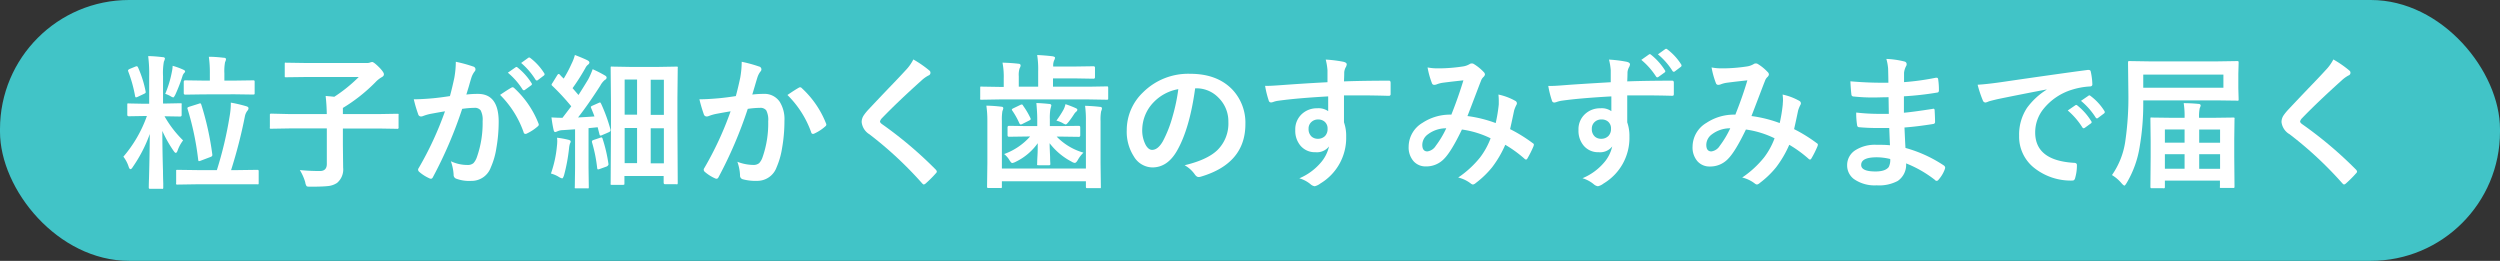<svg xmlns="http://www.w3.org/2000/svg" viewBox="0 0 569.8 59.45"><rect x="0" y="0" width="569.8" height="59.45" fill="#333333" stroke="none"/><defs><style>.cls-1{fill:#41c4c7;}.cls-2{fill:#fff;}</style></defs><g id="レイヤー_2" data-name="レイヤー 2"><g id="レイヤー_2-2" data-name="レイヤー 2"><rect class="cls-1" width="569.8" height="59.45" rx="29.43"/><path class="cls-2" d="M33.77,12.79c1.1,0,2.18.11,3.26.23.37,0,.56.14.56.34a2.58,2.58,0,0,1-.24.69,14.81,14.81,0,0,0-.19,3.34V23.6h.38l3.53-.07c.19,0,.29,0,.33.07a.6.6,0,0,1,0,.29v2.34c0,.22-.12.33-.37.33l-3.53-.06A24.68,24.68,0,0,0,41.73,32a8.16,8.16,0,0,0-1.25,2.31c-.12.35-.26.53-.42.53s-.3-.17-.53-.5A28.14,28.14,0,0,1,37,29.84q0,4.17.15,9.14,0,1,.06,2.82c0,.53,0,.83,0,.91s0,.29-.08.32a.52.52,0,0,1-.29,0H34.27c-.17,0-.28,0-.31-.07a.59.59,0,0,1-.05-.3c0-.06,0-.72.05-2q.15-5.59.18-10.12a32.23,32.23,0,0,1-3.87,7.51c-.19.33-.37.5-.53.5s-.3-.19-.42-.56a7.43,7.43,0,0,0-1.2-2.28,29.2,29.2,0,0,0,5.36-9.27h-.57l-3.53.06c-.24,0-.37-.11-.37-.33V23.89c0-.17,0-.28.08-.31a.52.52,0,0,1,.29,0l3.53.07H34V17.45A31.3,31.3,0,0,0,33.77,12.79Zm-2.92,2.39a.94.94,0,0,1,.31-.08c.11,0,.21.08.29.24a25,25,0,0,1,1.75,5.55.77.77,0,0,1,0,.19c0,.1-.15.21-.44.34l-1.39.66a1.07,1.07,0,0,1-.38.11c-.1,0-.17-.11-.21-.35a30.45,30.45,0,0,0-1.55-5.55.82.82,0,0,1-.05-.22c0-.12.14-.25.4-.37Zm6.81,6.21a24.34,24.34,0,0,0,1.51-5A7.76,7.76,0,0,0,39.35,15a16.6,16.6,0,0,1,2.47.9c.24.12.37.24.37.36a.47.47,0,0,1-.21.37,2,2,0,0,0-.39.72A37.2,37.2,0,0,1,40,21.49c-.23.48-.41.72-.53.72a2.62,2.62,0,0,1-.69-.34A6.25,6.25,0,0,0,37.66,21.39ZM44.93,42l-4.47.07c-.17,0-.27,0-.31-.09a.7.7,0,0,1,0-.32V39.09c0-.17,0-.28,0-.32a.47.47,0,0,1,.3-.06l4.47.06h4.51a86.16,86.16,0,0,0,2.91-12.29,16.85,16.85,0,0,0,.27-3.09,31.38,31.38,0,0,1,3.6.85c.29.1.43.24.43.44a.92.92,0,0,1-.27.58,3,3,0,0,0-.54,1.19,110.74,110.74,0,0,1-3.16,12.32H54.2l4.39-.06c.18,0,.29,0,.32.08a.59.59,0,0,1,.05.3v2.55c0,.2,0,.31-.07.36a.59.59,0,0,1-.3,0L54.2,42Zm1.45-20.49-4.16.06c-.23,0-.34-.12-.34-.36V18.68c0-.25.11-.37.34-.37l4.16.06h1.45V16.73a26.19,26.19,0,0,0-.23-3.79c1.25,0,2.37.11,3.37.22.36,0,.54.14.54.33a1.82,1.82,0,0,1-.21.66,10.85,10.85,0,0,0-.16,2.55v1.67h2.33l4.16-.06c.2,0,.31,0,.34.06a.45.45,0,0,1,.07.31v2.51c0,.18,0,.28-.08.31a.71.71,0,0,1-.33.05l-4.16-.06Zm-1.1,2.14a1.24,1.24,0,0,1,.36-.1c.08,0,.16.1.24.29a66.26,66.26,0,0,1,2.51,11.36.66.66,0,0,1,0,.17q0,.27-.45.42l-2.21.84a1.34,1.34,0,0,1-.39.1c-.09,0-.15-.12-.17-.34a64.59,64.59,0,0,0-2.41-11.53.87.87,0,0,1-.05-.23c0-.1.13-.2.38-.29Z"/><path class="cls-2" d="M66,29.27l-4.16.07c-.19,0-.29,0-.33-.07a.6.6,0,0,1,0-.29V26.27c0-.18,0-.29.06-.32a.61.61,0,0,1,.31-.05L66,26h8.48a41.37,41.37,0,0,0-.26-4.13l.65.06c.59.05,1,.09,1.32.13a34.51,34.51,0,0,0,5.58-4.51h-12l-4.57.06q-.26,0-.3-.06s0-.14,0-.29V14.62c0-.19,0-.29.06-.33a.57.57,0,0,1,.29,0l4.57.07h14a1.94,1.94,0,0,0,.57-.13,2,2,0,0,1,.43-.1c.24,0,.72.36,1.45,1.07s1.23,1.37,1.23,1.71-.19.52-.56.72a6.3,6.3,0,0,0-1.42,1.16,37.91,37.91,0,0,1-7.37,5.81V26h8.22l4.16-.07c.17,0,.28,0,.31.07a.59.59,0,0,1,0,.3V29a.28.28,0,0,1-.36.36l-4.16-.07H78.15V33l.06,5.23a4,4,0,0,1-1.39,3.46,4.57,4.57,0,0,1-2.19.73c-.77.08-2,.13-3.77.13-.55,0-.87,0-1-.15a2.22,2.22,0,0,1-.29-.87,11.65,11.65,0,0,0-1.23-2.77c1.52.15,3,.22,4.6.22,1,0,1.55-.53,1.55-1.61V29.27Z"/><path class="cls-2" d="M102.55,21.9c.33-1.19.66-2.58,1-4.16a21.39,21.39,0,0,0,.34-3.66,31.65,31.65,0,0,1,3.95,1.08.66.66,0,0,1,.53.66.68.68,0,0,1-.22.5,4.69,4.69,0,0,0-.67,1.26c-.16.5-.37,1.2-.62,2.1l-.57,1.87a21.66,21.66,0,0,1,2.65-.15c3.15,0,4.72,2.13,4.72,6.37a34.73,34.73,0,0,1-.53,6,17,17,0,0,1-1.26,4.37,4.65,4.65,0,0,1-4.45,3.09,8.62,8.62,0,0,1-3.43-.5.9.9,0,0,1-.6-.92,10.87,10.87,0,0,0-.63-3.06,8.93,8.93,0,0,0,3.81.85,2,2,0,0,0,1.33-.41,3.89,3.89,0,0,0,.78-1.34A23.35,23.35,0,0,0,110,27.61a4.59,4.59,0,0,0-.45-2.46,1.67,1.67,0,0,0-1.44-.57,21.74,21.74,0,0,0-2.77.23,97,97,0,0,1-6.65,15.53c-.11.26-.28.4-.48.4a.85.85,0,0,1-.37-.11,9.27,9.27,0,0,1-2.29-1.46.72.72,0,0,1-.26-.48.6.6,0,0,1,.13-.37,75.64,75.64,0,0,0,6-12.95c-.76.12-1.83.31-3.23.57a10.3,10.3,0,0,0-1.82.53,1.34,1.34,0,0,1-.4.08.67.67,0,0,1-.66-.52,30.36,30.36,0,0,1-1-3.4c1.21,0,2.67-.08,4.35-.23C99.84,22.29,101.14,22.12,102.55,21.9Zm11.4-.25c1.23-.84,2.12-1.41,2.66-1.7a.52.52,0,0,1,.22-.06.62.62,0,0,1,.41.22,21.7,21.7,0,0,1,5.48,8,.84.84,0,0,1,.08.3.51.51,0,0,1-.21.37,10.66,10.66,0,0,1-2.48,1.64.66.66,0,0,1-.34.1.41.41,0,0,1-.42-.36A22.47,22.47,0,0,0,114,21.65Zm1.8-5.08,1.76-1.23a.34.34,0,0,1,.19-.08.43.43,0,0,1,.29.15,14.08,14.08,0,0,1,3.15,3.53.42.42,0,0,1,.1.24c0,.1-.07.19-.2.29l-1.38,1a.5.5,0,0,1-.26.11.4.4,0,0,1-.31-.21A16.22,16.22,0,0,0,115.75,16.57Zm3-2.2,1.65-1.19a.43.43,0,0,1,.21-.08.57.57,0,0,1,.29.14,13.17,13.17,0,0,1,3.12,3.42.48.48,0,0,1,.1.26.38.38,0,0,1-.19.32l-1.32,1a.5.5,0,0,1-.26.11.4.4,0,0,1-.31-.21A16.15,16.15,0,0,0,118.8,14.37Z"/><path class="cls-2" d="M125.57,39.55a25.91,25.91,0,0,0,1.37-6.31,10.22,10.22,0,0,0,.07-1.1,6.9,6.9,0,0,0-.05-.75,19.89,19.89,0,0,1,2.55.46c.38.09.56.22.56.39a.94.94,0,0,1-.16.47,5.12,5.12,0,0,0-.21,1.08,39.89,39.89,0,0,1-1.14,6.14c-.16.49-.31.73-.44.73a2.51,2.51,0,0,1-.79-.36A6.71,6.71,0,0,0,125.57,39.55ZM137,23.63a37.31,37.31,0,0,1,2.15,5.93,1.26,1.26,0,0,1,0,.21q0,.18-.45.39l-1.53.66a.74.74,0,0,1-.31.08c-.12,0-.2-.11-.24-.34l-.4-1.56-2.08.21v9.08l.06,4.32a.53.53,0,0,1-.06.32.59.59,0,0,1-.29,0h-2.54q-.26,0-.3-.06a.66.66,0,0,1,0-.31l.06-4.32V29.47l-2.8.19a3.12,3.12,0,0,0-1.23.27,2.11,2.11,0,0,1-.5.17c-.18,0-.31-.19-.38-.57-.19-.83-.34-1.75-.47-2.77.92.06,1.76.09,2.51.09.7-.9,1.35-1.77,2-2.62a51.91,51.91,0,0,0-4.31-4.66c-.12-.1-.18-.19-.18-.26a1.27,1.27,0,0,1,.23-.44L127,17.15c.13-.2.24-.29.34-.29s.16.06.29.19a11.5,11.5,0,0,0,.85.86,28.54,28.54,0,0,0,1.79-3.38,10.25,10.25,0,0,0,.76-2c1.35.52,2.3.93,2.87,1.22.29.15.44.33.44.53a.66.66,0,0,1-.29.44,2.11,2.11,0,0,0-.63.79c-1,1.78-2,3.31-2.92,4.58l1.35,1.56c.7-1.09,1.45-2.29,2.23-3.59a17.6,17.6,0,0,0,1-2.29,28.92,28.92,0,0,1,2.78,1.42c.27.15.4.31.4.5a.57.57,0,0,1-.37.5,4.3,4.3,0,0,0-1.08,1.35q-2.77,4.32-5.06,7.23c1.69-.09,2.94-.17,3.74-.23-.15-.44-.41-1.08-.76-1.92a.93.93,0,0,1-.07-.24c0-.09.14-.19.42-.32l1.36-.6a1,1,0,0,1,.34-.11C136.78,23.31,136.87,23.41,137,23.63Zm-.2,7.76a.79.79,0,0,1,.29-.07c.11,0,.21.12.27.36a33.85,33.85,0,0,1,1.32,5.69c0,.08,0,.14,0,.16s-.14.31-.42.42l-1.55.56a1.38,1.38,0,0,1-.4.1c-.11,0-.17-.1-.2-.29a33.63,33.63,0,0,0-1.19-5.92.88.88,0,0,1,0-.21c0-.1.13-.21.4-.3ZM142,42.13h-2.5c-.18,0-.29,0-.32-.07a.59.59,0,0,1,0-.3l.07-12.62V23.23l-.07-7.74c0-.18,0-.28.07-.31a.59.59,0,0,1,.3,0l4,.07h6.59l4-.07c.19,0,.3,0,.33.07a.57.57,0,0,1,0,.29l-.07,6.67v6.45l.07,13a.55.55,0,0,1-.07.33.6.6,0,0,1-.29,0h-2.51c-.23,0-.34-.12-.34-.37V40.11h-8.94v1.65c0,.18,0,.29-.06.32A.64.64,0,0,1,142,42.13Zm.37-24v8h2.83v-8Zm0,19.05h2.83v-8h-2.83Zm8.94-19h-3v8h3Zm-3,19.05h3v-8h-3Z"/><path class="cls-2" d="M167.71,21.9c.33-1.19.66-2.58,1-4.16a21.39,21.39,0,0,0,.34-3.66A31.17,31.17,0,0,1,173,15.16a.66.66,0,0,1,.54.66.69.69,0,0,1-.23.5,4.41,4.41,0,0,0-.66,1.26q-.24.75-.63,2.1c-.25.83-.43,1.45-.56,1.87A20.84,20.84,0,0,1,174,21.4a4.17,4.17,0,0,1,3.7,1.78,7.43,7.43,0,0,1,1.09,4.34,35.5,35.5,0,0,1-.54,6.24A17.83,17.83,0,0,1,177,38.13a4.66,4.66,0,0,1-4.46,3.09,11.07,11.07,0,0,1-3.27-.37.85.85,0,0,1-.6-.92,10.45,10.45,0,0,0-.61-3.06,10.35,10.35,0,0,0,3.63.72,2,2,0,0,0,1.34-.41,3.74,3.74,0,0,0,.77-1.34,23.21,23.21,0,0,0,1.29-8.18,4.7,4.7,0,0,0-.45-2.51,1.66,1.66,0,0,0-1.43-.57,21.73,21.73,0,0,0-2.78.23,97.06,97.06,0,0,1-6.64,15.53c-.12.26-.28.4-.48.4a.89.89,0,0,1-.38-.11,9.46,9.46,0,0,1-2.29-1.46.7.7,0,0,1-.25-.48.6.6,0,0,1,.13-.37,75.55,75.55,0,0,0,6-12.95c-.75.12-1.83.31-3.22.57a10.3,10.3,0,0,0-1.82.53,1.4,1.4,0,0,1-.41.08.68.68,0,0,1-.66-.52,32.66,32.66,0,0,1-1-3.4c1.22,0,2.67-.08,4.36-.23C165,22.29,166.3,22.12,167.71,21.9Zm11.76-.25c1.23-.84,2.13-1.41,2.67-1.7a.49.49,0,0,1,.23-.06.6.6,0,0,1,.4.22,21.72,21.72,0,0,1,5.49,8,.84.84,0,0,1,.08.3.51.51,0,0,1-.21.37,9.86,9.86,0,0,1-2.49,1.64.66.66,0,0,1-.34.1.41.41,0,0,1-.41-.36A22.62,22.62,0,0,0,179.47,21.65Z"/><path class="cls-2" d="M208.17,13.55a25.19,25.19,0,0,1,3.65,2.52.63.63,0,0,1,.25.51.65.65,0,0,1-.46.63A7.15,7.15,0,0,0,210,18.37q-5.44,4.88-9,8.58a1.66,1.66,0,0,0-.43.73c0,.17.14.37.43.59A91.15,91.15,0,0,1,213.3,38.68a.81.81,0,0,1,.22.43.6.6,0,0,1-.22.39c-.88,1-1.65,1.72-2.29,2.29a1,1,0,0,1-.45.26c-.1,0-.23-.1-.41-.29a85.44,85.44,0,0,0-12-11.16,3.69,3.69,0,0,1-1.76-2.79,2.75,2.75,0,0,1,.49-1.54A11.07,11.07,0,0,1,198,24.9q1.26-1.35,4.46-4.71,2.47-2.55,3.94-4.16A10,10,0,0,0,208.17,13.55Z"/><path class="cls-2" d="M227.88,22.66l-4.16.07c-.18,0-.28,0-.31-.07a.57.57,0,0,1,0-.29V20.05c0-.17,0-.27.07-.31a.57.57,0,0,1,.29,0l4.16.07h.84V17.94a17,17,0,0,0-.28-3.66q2.07.06,3.57.24c.37,0,.56.16.56.39a1.34,1.34,0,0,1-.23.66,4.93,4.93,0,0,0-.19,1.8v2.39h4.42v-3.5a20.53,20.53,0,0,0-.23-3.72c1.3.06,2.48.16,3.53.29q.54.11.54.33a1.44,1.44,0,0,1-.21.62,3.07,3.07,0,0,0-.2,1.38h5.05l4.13-.06a.31.31,0,0,1,.34.35v2.13c0,.24-.11.36-.34.36l-4.13-.07H240v1.89h8.07l4.16-.07c.17,0,.27,0,.3.07s.05.14.05.29v2.32c0,.17,0,.28-.06.31a.59.59,0,0,1-.29.05l-4.16-.07Zm19.43,1.45c1.3.05,2.44.13,3.42.25.29,0,.43.15.43.35a2,2,0,0,1-.19.66,10.24,10.24,0,0,0-.13,2.21v9.61l.07,5.39c0,.17,0,.27-.07.3s-.14,0-.29,0h-2.69c-.17,0-.28,0-.31-.06a.59.59,0,0,1-.05-.29V41.32H228.35v1.19a.54.54,0,0,1-.07.34.61.61,0,0,1-.31,0h-2.64a.49.49,0,0,1-.31-.06.74.74,0,0,1-.05-.33l.07-5.22V27.55a23.43,23.43,0,0,0-.23-3.47,32,32,0,0,1,3.42.24c.29,0,.44.14.44.36a2.15,2.15,0,0,1-.2.63,11.51,11.51,0,0,0-.12,2.24V38.42H247.5V27.61A24.57,24.57,0,0,0,247.31,24.11Zm-13.18,7-4.16.06c-.22,0-.33-.12-.33-.37V29.05c0-.25.11-.37.33-.37l4.16.06h2.28V27.16c0-1-.07-2.21-.2-3.68q1.6.06,2.91.21c.33,0,.5.15.5.36,0,0-.07.31-.21.82a12.05,12.05,0,0,0-.13,2.29v1.58h2.42l4.19-.06c.21,0,.32.12.32.37v1.77c0,.25-.11.37-.32.37l-4.19-.06h-.87a13.75,13.75,0,0,0,6.11,3.66,7.4,7.4,0,0,0-1.29,1.68c-.25.44-.48.66-.7.66a1.77,1.77,0,0,1-.72-.29,15,15,0,0,1-5-4.2c0,.85.06,1.91.11,3.18,0,.85.05,1.34.05,1.48a.54.54,0,0,1-.05.3.47.47,0,0,1-.3.06H236.7c-.17,0-.28,0-.31-.07a.57.57,0,0,1,0-.29c0-.06,0-.66.07-1.8s.05-2,.06-2.86a13.08,13.08,0,0,1-4.95,4.2,2.88,2.88,0,0,1-.85.32q-.24,0-.63-.63a5,5,0,0,0-1.23-1.42,14.47,14.47,0,0,0,5.92-4Zm-.93-7a17.53,17.53,0,0,1,1.64,2.77.64.64,0,0,1,.08.26c0,.11-.12.22-.37.34l-1.51.76a.92.92,0,0,1-.39.13c-.13,0-.24-.11-.34-.32a17.21,17.21,0,0,0-1.59-2.84.52.52,0,0,1-.1-.24c0-.08.11-.18.34-.29l1.58-.76a.79.79,0,0,1,.32-.1C233,23.79,233.07,23.89,233.2,24.08Zm7.56,3.4A22,22,0,0,0,242.39,25a4.79,4.79,0,0,0,.45-1.26c1,.33,1.73.63,2.31.89.27.11.4.24.4.37a.57.57,0,0,1-.26.45,2.53,2.53,0,0,0-.5.59,21.23,21.23,0,0,1-1.25,1.76q-.47.57-.63.57a2.65,2.65,0,0,1-.79-.37A7.17,7.17,0,0,0,240.76,27.48Z"/><path class="cls-2" d="M272.4,20.13q-1.25,9.18-4.13,14.22c-1.45,2.54-3.32,3.81-5.63,3.81a5,5,0,0,1-4.22-2.52,10.38,10.38,0,0,1-1.61-6,11.86,11.86,0,0,1,3.72-8.6,14.58,14.58,0,0,1,10.74-4.22q6.21,0,9.68,3.67a11,11,0,0,1,2.9,7.78q0,9-10.17,12a2.14,2.14,0,0,1-.49.08c-.32,0-.63-.23-.93-.68A7,7,0,0,0,270,37.66q5.1-1.21,7.42-3.4a8.48,8.48,0,0,0,2.55-6.47,7.54,7.54,0,0,0-2.31-5.58,6.94,6.94,0,0,0-5.08-2.08Zm-3.84.19a10.24,10.24,0,0,0-5.64,3,9.13,9.13,0,0,0-2.58,6.11,7.15,7.15,0,0,0,.82,3.67c.43.71.9,1.06,1.42,1.06.9,0,1.73-.67,2.48-2a27.61,27.61,0,0,0,2.21-5.67A40.92,40.92,0,0,0,268.56,20.32Z"/><path class="cls-2" d="M302.56,18.74c0-.32,0-.82,0-1.51q0-.78,0-1.23a13.89,13.89,0,0,0-.4-2.42,30,30,0,0,1,3.87.47c.61.11.92.32.92.63a1.83,1.83,0,0,1-.29.76,3.18,3.18,0,0,0-.28,1c0,.14,0,.84-.06,2.11q4.44-.16,10.14-.16c.21,0,.34,0,.39.1a.75.75,0,0,1,.1.4q0,.64,0,1.26t0,1.26a.37.37,0,0,1-.42.43h-.13c-2-.06-4.13-.1-6.37-.1l-3.71,0q0,4.13,0,6.14a9.31,9.31,0,0,1,.5,3.28,12.09,12.09,0,0,1-5.88,10.66,3.43,3.43,0,0,1-1.29.63,1.88,1.88,0,0,1-1-.5,7.06,7.06,0,0,0-2.51-1.31,13.11,13.11,0,0,0,4.83-3.5,8.47,8.47,0,0,0,1.94-3.77,3.49,3.49,0,0,1-3.1,1.32,4.25,4.25,0,0,1-3.43-1.52,5.24,5.24,0,0,1-1.16-3.54,4.7,4.7,0,0,1,1.67-3.79,5,5,0,0,1,3.31-1.16,3.84,3.84,0,0,1,2.52.66l0-3.37q-7.15.4-11.43,1a5.07,5.07,0,0,0-1,.24,2.15,2.15,0,0,1-.57.14.55.55,0,0,1-.56-.46,21.73,21.73,0,0,1-.82-3.33,8.73,8.73,0,0,0,1,0c.34,0,1.33-.06,3-.18S297.5,19,302.56,18.74Zm-2.12,8.49a2.17,2.17,0,0,0-1.56.59,2,2,0,0,0-.63,1.55,2.27,2.27,0,0,0,.69,1.76,2.09,2.09,0,0,0,1.42.5A2.24,2.24,0,0,0,302,31a2.27,2.27,0,0,0,.58-1.64,2,2,0,0,0-.68-1.63A2.21,2.21,0,0,0,300.44,27.23Z"/><path class="cls-2" d="M340.9,28.05a34.91,34.91,0,0,0,.7-4.26c0-.32,0-.64,0-.95a12.37,12.37,0,0,0-.08-1.29A13.55,13.55,0,0,1,345.39,23a.63.63,0,0,1,.34.56.59.59,0,0,1-.1.33,7.52,7.52,0,0,0-.53,1.29c-.21,1-.51,2.46-.92,4.25a34.35,34.35,0,0,1,5.14,3.18c.18.1.28.21.28.35a1.56,1.56,0,0,1-.07.34,22.79,22.79,0,0,1-1.42,2.84.39.39,0,0,1-.3.23.63.63,0,0,1-.39-.23A27.78,27.78,0,0,0,343.08,33a24.44,24.44,0,0,1-3,5.13,21.31,21.31,0,0,1-3.69,3.56,1.44,1.44,0,0,1-.67.37,1,1,0,0,1-.48-.22,7.56,7.56,0,0,0-2.89-1.38,22.42,22.42,0,0,0,5-4.59,17.22,17.22,0,0,0,2.39-4.35,21.62,21.62,0,0,0-6.54-2c-1.6,3.32-2.94,5.53-4,6.61A5.57,5.57,0,0,1,325,37.93a3.65,3.65,0,0,1-2.84-1.21,4.78,4.78,0,0,1-1.1-3.32A6.36,6.36,0,0,1,324.21,28a11.39,11.39,0,0,1,6.58-1.87c1.1-2.74,2-5.35,2.75-7.82-1.49.16-3,.33-4.55.53a6.33,6.33,0,0,0-1.5.37,1.59,1.59,0,0,1-.6.13.53.53,0,0,1-.52-.37,19.13,19.13,0,0,1-1-3.6,11.38,11.38,0,0,0,2.27.21c.18,0,.39,0,.63,0a37.45,37.45,0,0,0,5.13-.43,4.2,4.2,0,0,0,1.61-.57.76.76,0,0,1,.44-.12.79.79,0,0,1,.45.12,10.8,10.8,0,0,1,2.26,1.83.83.83,0,0,1,.29.56,1,1,0,0,1-.33.57,2.13,2.13,0,0,0-.56.85l-.34.86q-2.46,6.48-2.76,7.2A29.06,29.06,0,0,1,340.9,28.05Zm-11.27,1.19a6.84,6.84,0,0,0-4.17,1.37A3,3,0,0,0,324.17,33c0,1,.38,1.51,1.16,1.51a2.67,2.67,0,0,0,1.9-1.26A22,22,0,0,0,329.63,29.24Z"/><path class="cls-2" d="M367.12,18.74c0-.32,0-.82,0-1.51q0-.78,0-1.23a13.58,13.58,0,0,0-.4-2.42,30,30,0,0,1,3.87.47c.61.11.92.32.92.63a1.83,1.83,0,0,1-.29.76,3.18,3.18,0,0,0-.28,1c0,.14,0,.84-.06,2.11q4.4-.16,10.14-.16c.2,0,.33,0,.39.1a.77.77,0,0,1,.09.4c0,.43,0,.84,0,1.24s0,.83,0,1.26-.14.44-.41.44h-.13q-3.11-.09-6.37-.09l-3.71,0q0,4.13,0,6.14a9.55,9.55,0,0,1,.5,3.28,12.08,12.08,0,0,1-5.89,10.66,3.29,3.29,0,0,1-1.29.63,1.89,1.89,0,0,1-1-.5,7.4,7.4,0,0,0-2.52-1.33,13,13,0,0,0,4.84-3.48,8.47,8.47,0,0,0,1.94-3.77,3.49,3.49,0,0,1-3.1,1.32,4.25,4.25,0,0,1-3.43-1.52,5.24,5.24,0,0,1-1.16-3.54,4.67,4.67,0,0,1,1.67-3.79,5,5,0,0,1,3.31-1.16,3.79,3.79,0,0,1,2.51.66l0-3.37c-4.8.27-8.62.59-11.43,1a6.7,6.7,0,0,0-1,.26,2.12,2.12,0,0,1-.56.14.55.55,0,0,1-.56-.46,21.94,21.94,0,0,1-.83-3.33,8.8,8.8,0,0,0,1,0c.38,0,1.37-.06,3-.19Q359.57,19.18,367.12,18.74ZM365,27.23a2.17,2.17,0,0,0-1.56.59,2,2,0,0,0-.63,1.55,2.24,2.24,0,0,0,.69,1.76,2.09,2.09,0,0,0,1.42.5,2.24,2.24,0,0,0,1.68-.65,2.27,2.27,0,0,0,.58-1.64,2,2,0,0,0-.68-1.63A2.21,2.21,0,0,0,365,27.23Zm9.08-13.58,1.74-1.23a.43.43,0,0,1,.21-.08.5.5,0,0,1,.29.15A14.22,14.22,0,0,1,379.46,16a.45.45,0,0,1,.1.24.36.36,0,0,1-.18.29l-1.39,1a.5.5,0,0,1-.27.1c-.1,0-.19-.07-.29-.21A16.44,16.44,0,0,0,374.09,13.65Zm3.79-1.26,1.66-1.19a.4.4,0,0,1,.21-.08.47.47,0,0,1,.29.14,12.94,12.94,0,0,1,3.13,3.4.63.63,0,0,1,.1.28.41.41,0,0,1-.2.32l-1.32,1a.45.45,0,0,1-.26.1.39.39,0,0,1-.3-.21A15.73,15.73,0,0,0,377.88,12.39Z"/><path class="cls-2" d="M405.63,28.05a34.91,34.91,0,0,0,.7-4.26c0-.32.05-.64.05-.95a10.25,10.25,0,0,0-.09-1.29A13.52,13.52,0,0,1,410.12,23a.63.63,0,0,1,.34.56.59.59,0,0,1-.1.33,7.52,7.52,0,0,0-.53,1.29c-.21,1-.51,2.46-.92,4.25a34.35,34.35,0,0,1,5.14,3.18c.18.1.28.21.28.35a1.56,1.56,0,0,1-.07.34,22.79,22.79,0,0,1-1.42,2.84c-.1.15-.2.23-.3.23a.63.63,0,0,1-.39-.23A27.78,27.78,0,0,0,407.81,33a24.44,24.44,0,0,1-3,5.13,21,21,0,0,1-3.7,3.56,1.38,1.38,0,0,1-.66.37,1,1,0,0,1-.48-.22,7.56,7.56,0,0,0-2.89-1.38,22.42,22.42,0,0,0,5-4.59,16.89,16.89,0,0,0,2.38-4.35,21.46,21.46,0,0,0-6.53-2c-1.6,3.32-2.94,5.53-4,6.61a5.57,5.57,0,0,1-4.22,1.82,3.65,3.65,0,0,1-2.84-1.21,4.78,4.78,0,0,1-1.1-3.32A6.36,6.36,0,0,1,388.94,28a11.37,11.37,0,0,1,6.58-1.87q1.65-4.11,2.74-7.82c-1.48.16-3,.33-4.54.53a6.33,6.33,0,0,0-1.5.37,1.59,1.59,0,0,1-.6.13.53.53,0,0,1-.52-.37,19.13,19.13,0,0,1-1-3.6,11.38,11.38,0,0,0,2.27.21c.18,0,.39,0,.63,0a37.57,37.57,0,0,0,5.13-.43,4.2,4.2,0,0,0,1.61-.57.76.76,0,0,1,.44-.12.79.79,0,0,1,.45.12,10.5,10.5,0,0,1,2.25,1.83.79.79,0,0,1,.29.56.93.93,0,0,1-.32.57,2.13,2.13,0,0,0-.56.85l-.34.86c-1.65,4.32-2.56,6.72-2.76,7.2A29.06,29.06,0,0,1,405.63,28.05Zm-11.27,1.19a6.84,6.84,0,0,0-4.17,1.37A3,3,0,0,0,388.9,33c0,1,.38,1.51,1.16,1.51a2.67,2.67,0,0,0,1.9-1.26A22,22,0,0,0,394.36,29.24Z"/><path class="cls-2" d="M430.76,33.11c-.09-2.06-.14-3.37-.16-3.93l-2.5,0c-1.55,0-3-.06-4.31-.18-.32,0-.5-.18-.53-.55a16.51,16.51,0,0,1-.19-2.8,45.12,45.12,0,0,0,5.32.3c.69,0,1.39,0,2.11,0l-.06-3.79c-1.32,0-2.42.06-3.33.06a41.26,41.26,0,0,1-4.57-.22c-.35,0-.54-.16-.57-.47-.1-.81-.17-1.8-.23-3a83.54,83.54,0,0,0,8.66.32q0-.95-.06-3.21a11.11,11.11,0,0,0-.4-2.21,19.72,19.72,0,0,1,4.16.6.6.6,0,0,1,.46.63.68.68,0,0,1-.09.35,4.13,4.13,0,0,0-.5,1.6c0,.25,0,.58,0,1s0,.86,0,1.11a57.74,57.74,0,0,0,7.23-1l.24,0c.19,0,.3.15.32.44a17,17,0,0,1,.16,2.4c0,.32-.11.5-.35.53a70,70,0,0,1-7.63.86l0,3.74c1-.07,3.16-.35,6.47-.86a1.31,1.31,0,0,1,.27-.05c.15,0,.24.11.26.31.07,1.26.1,2.16.1,2.71,0,.28-.17.44-.5.47-2.31.37-4.47.64-6.47.79.1,2.22.17,3.78.23,4.66a30.11,30.11,0,0,1,8.75,4,.67.67,0,0,1,.29.47,1.48,1.48,0,0,1-.06.32,7.37,7.37,0,0,1-1.45,2.45.52.52,0,0,1-.42.26A.5.5,0,0,1,441,41a26.37,26.37,0,0,0-6.56-3.76,4.45,4.45,0,0,1-1.91,4,9,9,0,0,1-4.8,1,8.22,8.22,0,0,1-5.21-1.45A3.87,3.87,0,0,1,421,37.68a4,4,0,0,1,2-3.52A8.27,8.27,0,0,1,427.6,33C428.67,33,429.73,33,430.76,33.11Zm.06,3.13a13.09,13.09,0,0,0-3.06-.39c-2.38,0-3.56.58-3.56,1.74,0,1,1.09,1.49,3.27,1.49q2.22,0,3-1A3.48,3.48,0,0,0,430.82,36.24Z"/><path class="cls-2" d="M450.74,19.31c1.17-.06,2.92-.24,5.25-.57q13.13-1.92,19.84-2.8l.19,0c.3,0,.47.13.5.37a15.05,15.05,0,0,1,.37,2.91c0,.33-.21.49-.62.49a16.62,16.62,0,0,0-4,.73,13.34,13.34,0,0,0-6.57,4.45,8.53,8.53,0,0,0-1.84,5.29q0,6.39,8.79,6.93c.48,0,.72.17.72.5a10.12,10.12,0,0,1-.37,2.84c-.09.46-.29.7-.61.7a13.4,13.4,0,0,1-8.74-2.87,9.05,9.05,0,0,1-3.45-7.34A11,11,0,0,1,462,24.58a16.13,16.13,0,0,1,4.45-4.13v-.06q-5.94,1.13-11.09,2.19c-1.14.27-1.83.45-2.08.53a3.31,3.31,0,0,1-.73.26.67.67,0,0,1-.63-.5A25.59,25.59,0,0,1,450.74,19.31Zm20.54,5.87L473,24a.43.43,0,0,1,.21-.08.48.48,0,0,1,.29.15,13.71,13.71,0,0,1,3.13,3.54.4.4,0,0,1,.1.23.36.36,0,0,1-.18.29l-1.38,1a.48.48,0,0,1-.28.1c-.1,0-.19-.07-.29-.21A16.68,16.68,0,0,0,471.28,25.18Zm3-2.18L476,21.82a.37.37,0,0,1,.2-.09.49.49,0,0,1,.28.14,12.67,12.67,0,0,1,3.14,3.4.56.56,0,0,1,.1.29.4.4,0,0,1-.19.31l-1.33,1a.41.41,0,0,1-.25.12.4.4,0,0,1-.31-.21A15.8,15.8,0,0,0,474.31,23Z"/><path class="cls-2" d="M487.7,33.29a23.16,23.16,0,0,1-3,8.42c-.24.39-.41.59-.5.59s-.33-.16-.63-.5a8.7,8.7,0,0,0-2.21-1.9,17.85,17.85,0,0,0,3.05-7.8,69.23,69.23,0,0,0,.69-10.82l-.08-7c0-.18,0-.28.06-.31a.8.8,0,0,1,.33-.05l4.53.07h15.4l4.51-.07c.18,0,.28,0,.33.07a.57.57,0,0,1,.05.29l-.07,2.58v3.25l.07,2.52a.47.47,0,0,1-.07.31.65.65,0,0,1-.31,0l-4.51-.06H488.49v.76A57.44,57.44,0,0,1,487.7,33.29ZM506.76,20V17H488.49V20Zm-13.71,22.9h-2.58c-.17,0-.27,0-.3-.08s-.05-.13-.05-.29l.06-6.81v-3.5l-.06-5.13q0-.25.06-.3a.5.5,0,0,1,.29,0l4.5.06h2.94a19,19,0,0,0-.2-3.34c1.09,0,2.2.06,3.34.17.36,0,.53.16.53.37a2.16,2.16,0,0,1-.21.59,9.13,9.13,0,0,0-.16,2.21h3.24l4.52-.06a.53.53,0,0,1,.32.06.59.59,0,0,1,0,.29l-.06,4.57v4l.06,6.74c0,.19,0,.3-.06.34a.55.55,0,0,1-.31.05h-2.64c-.18,0-.28,0-.31-.06a.71.71,0,0,1,0-.33V41.16H493.42v1.39a.55.55,0,0,1-.06.32A.64.64,0,0,1,493.05,42.92Zm.37-13.39v3h4.49v-3Zm0,8.95h4.49V35.14h-4.49ZM506,29.53h-4.76v3H506Zm-4.76,8.95H506V35.14h-4.76Z"/><path class="cls-2" d="M531.82,13.55a24.48,24.48,0,0,1,3.64,2.52.62.62,0,0,1,.26.51.65.65,0,0,1-.47.63,7.64,7.64,0,0,0-1.58,1.16q-5.43,4.88-9,8.58a1.66,1.66,0,0,0-.43.73c0,.17.14.37.43.59A91.15,91.15,0,0,1,537,38.68a.81.81,0,0,1,.22.43.6.6,0,0,1-.22.39c-.88,1-1.65,1.72-2.29,2.29a1,1,0,0,1-.45.26c-.1,0-.23-.1-.41-.29a85.44,85.44,0,0,0-12-11.16A3.69,3.69,0,0,1,520,27.81a2.75,2.75,0,0,1,.49-1.54,11.07,11.07,0,0,1,1.13-1.37q1.26-1.35,4.46-4.71,2.48-2.55,3.94-4.16A10.3,10.3,0,0,0,531.82,13.55Z"/></g></g></svg>